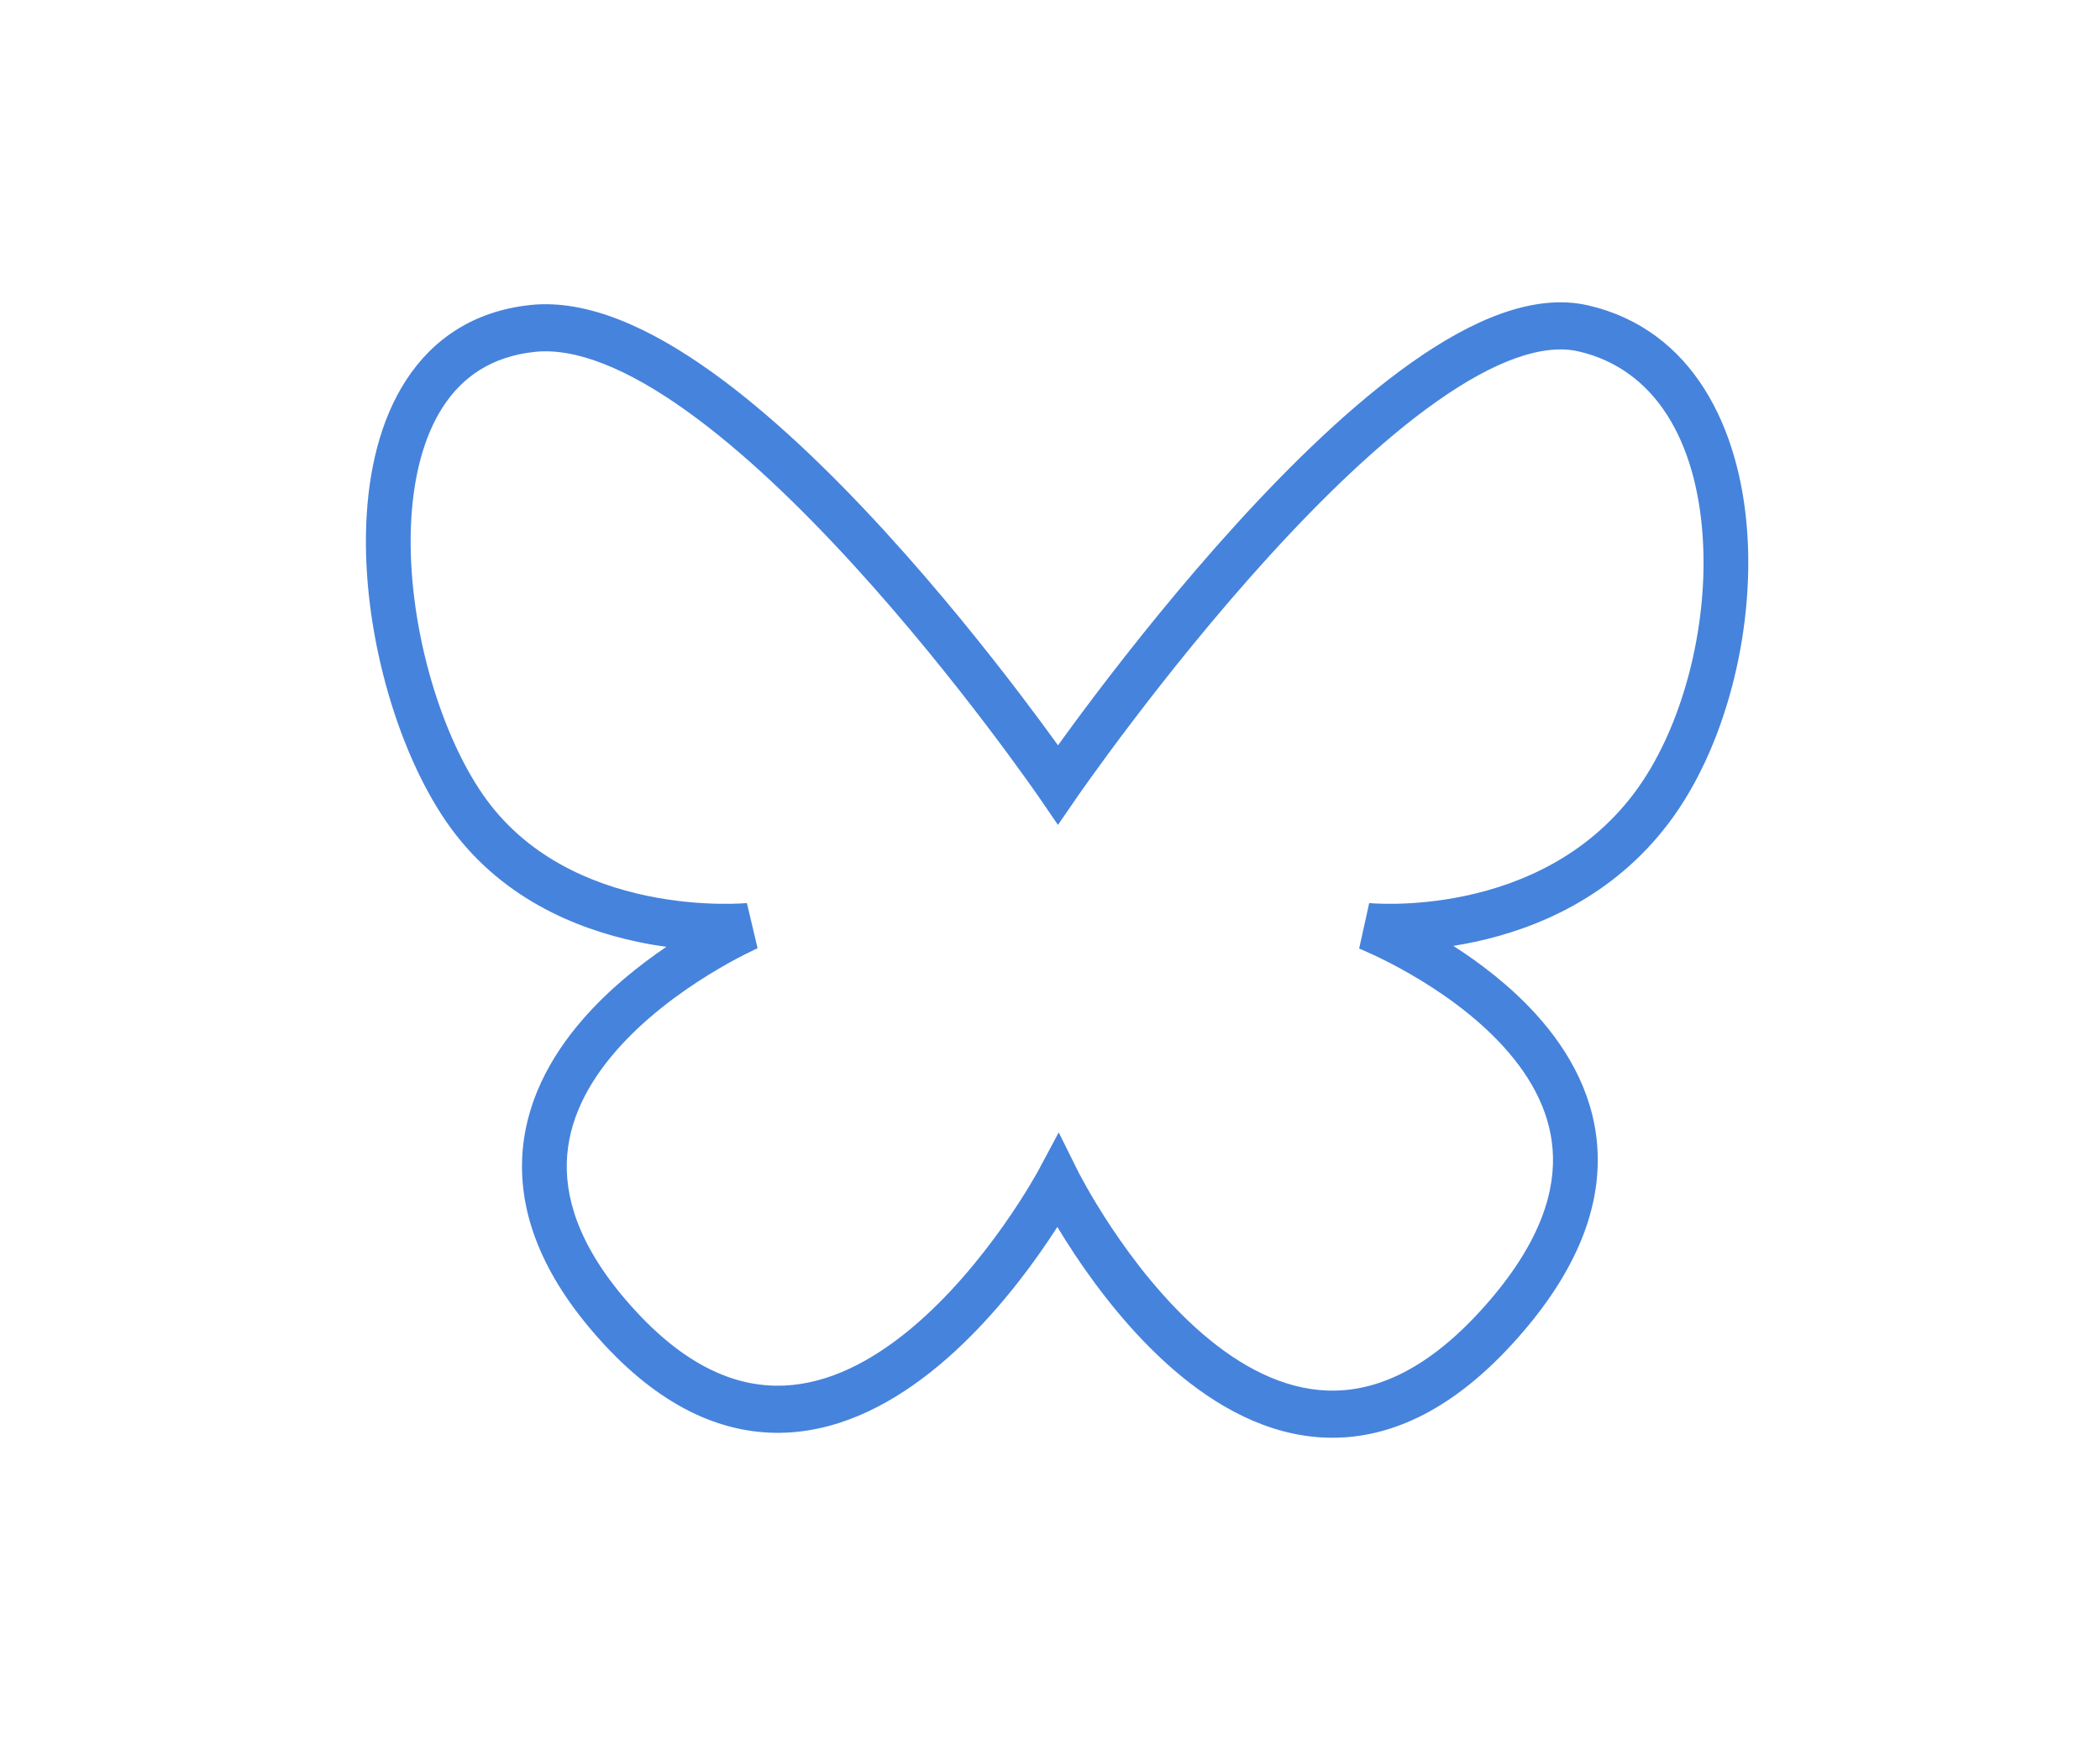 <?xml version="1.0" encoding="UTF-8"?> <svg xmlns="http://www.w3.org/2000/svg" width="132" height="110" viewBox="0 0 132 110" fill="none"><path fill-rule="evenodd" clip-rule="evenodd" d="M88.753 22.765C92.432 20.171 96.368 18.387 99.845 19.197C106.453 20.736 109.356 26.935 109.822 33.381C110.288 39.827 108.407 47.083 104.894 51.724C101.355 56.399 96.535 58.376 92.694 59.196C92.233 59.295 91.784 59.377 91.352 59.445C93.049 60.534 94.948 61.974 96.565 63.762C98.647 66.062 100.359 69.048 100.429 72.675C100.498 76.318 98.904 80.282 95.016 84.51C91.086 88.785 87.144 90.472 83.386 90.352C79.681 90.234 76.417 88.367 73.781 86.093C71.137 83.812 69.01 81.024 67.555 78.836C67.137 78.207 66.771 77.624 66.462 77.11C66.145 77.603 65.773 78.163 65.348 78.765C63.848 80.892 61.669 83.603 58.993 85.831C56.326 88.05 53.055 89.882 49.395 90.038C45.674 90.198 41.796 88.618 37.993 84.515C34.233 80.458 32.716 76.58 32.816 72.974C32.916 69.4 34.599 66.401 36.634 64.062C38.267 62.183 40.188 60.656 41.886 59.506C41.318 59.428 40.721 59.327 40.104 59.197C36.204 58.38 31.342 56.401 28.074 51.672C24.895 47.072 22.761 39.532 23.021 32.931C23.152 29.615 23.892 26.392 25.541 23.868C27.224 21.292 29.794 19.548 33.322 19.17C36.955 18.78 40.934 20.664 44.678 23.333C48.476 26.041 52.294 29.75 55.675 33.452C59.064 37.162 62.053 40.908 64.192 43.722C65.141 44.97 65.924 46.037 66.503 46.84C67.111 45.998 67.943 44.864 68.952 43.535C71.168 40.617 74.25 36.746 77.701 32.953C81.142 29.169 84.994 25.414 88.753 22.765ZM47.62 59.595L47.612 59.599C47.607 59.601 47.598 59.605 47.588 59.61C47.583 59.612 47.578 59.614 47.573 59.617C47.537 59.633 47.481 59.659 47.406 59.694C47.258 59.764 47.038 59.87 46.759 60.012C46.202 60.296 45.417 60.721 44.517 61.278C42.703 62.4 40.482 64.021 38.708 66.061C36.932 68.103 35.7 70.453 35.627 73.061C35.555 75.638 36.607 78.779 40.006 82.447C43.363 86.069 46.502 87.199 49.281 87.08C52.119 86.959 54.829 85.522 57.249 83.508C59.659 81.502 61.67 79.014 63.09 77C63.796 75.999 64.348 75.126 64.721 74.507C64.908 74.198 65.049 73.952 65.143 73.787C65.19 73.704 65.225 73.641 65.248 73.6C65.259 73.579 65.267 73.565 65.272 73.555L65.277 73.546L65.278 73.545L65.278 73.544L66.548 71.168L67.748 73.584L67.749 73.585L67.749 73.586L67.754 73.596C67.759 73.605 67.767 73.621 67.777 73.642C67.799 73.684 67.832 73.749 67.877 73.834C67.967 74.004 68.103 74.257 68.283 74.575C68.642 75.212 69.174 76.109 69.859 77.138C71.234 79.207 73.192 81.757 75.563 83.803C77.942 85.855 80.623 87.302 83.471 87.393C86.265 87.482 89.483 86.272 92.995 82.451C96.55 78.585 97.667 75.343 97.617 72.734C97.567 70.108 96.329 67.793 94.529 65.804C92.729 63.814 90.463 62.262 88.608 61.197C87.687 60.668 86.883 60.269 86.313 60.003C86.028 59.87 85.802 59.771 85.65 59.706C85.575 59.673 85.517 59.649 85.48 59.634C85.461 59.627 85.448 59.621 85.44 59.618L85.431 59.614L85.431 59.614C85.431 59.614 85.431 59.614 85.433 59.609L86.063 56.761C86.063 56.755 86.063 56.755 86.063 56.755L86.064 56.755L86.08 56.757C86.095 56.758 86.122 56.761 86.158 56.763C86.23 56.769 86.342 56.777 86.49 56.784C86.786 56.798 87.224 56.81 87.773 56.799C88.874 56.777 90.41 56.663 92.135 56.295C95.598 55.555 99.712 53.819 102.695 49.879C105.704 45.904 107.438 39.417 107.018 33.606C106.598 27.795 104.113 23.223 99.238 22.088C96.974 21.561 93.909 22.693 90.317 25.225C86.804 27.701 83.114 31.281 79.731 35C76.358 38.709 73.333 42.508 71.148 45.384C70.057 46.821 69.178 48.024 68.573 48.867C68.27 49.288 68.036 49.619 67.878 49.844C67.799 49.956 67.74 50.042 67.7 50.1C67.693 50.109 67.687 50.118 67.682 50.126C67.671 50.142 67.662 50.154 67.655 50.164L67.642 50.183L67.642 50.184C67.642 50.184 67.642 50.184 67.641 50.183L67.642 50.184L66.501 51.843L65.362 50.181L65.36 50.178L65.35 50.163C65.34 50.15 65.326 50.129 65.307 50.102C65.269 50.047 65.212 49.965 65.137 49.857C64.986 49.642 64.763 49.325 64.473 48.921C63.893 48.112 63.049 46.956 61.997 45.572C59.891 42.802 56.96 39.129 53.648 35.504C50.329 31.87 46.667 28.327 43.101 25.784C39.48 23.203 36.21 21.836 33.606 22.115C30.896 22.406 29.071 23.689 27.857 25.546C26.609 27.457 25.948 30.074 25.831 33.054C25.595 39.044 27.573 45.915 30.348 49.93C33.034 53.817 37.107 55.551 40.653 56.294C42.414 56.663 44.003 56.777 45.151 56.799C45.724 56.81 46.183 56.798 46.495 56.784C46.651 56.776 46.769 56.769 46.846 56.763C46.885 56.76 46.913 56.758 46.93 56.756L46.947 56.755L46.948 56.755L46.949 56.755C46.949 56.755 46.949 56.755 46.949 56.759L47.619 59.591C47.621 59.595 47.621 59.595 47.621 59.595L47.62 59.595Z" fill="#4683DC"></path></svg> 